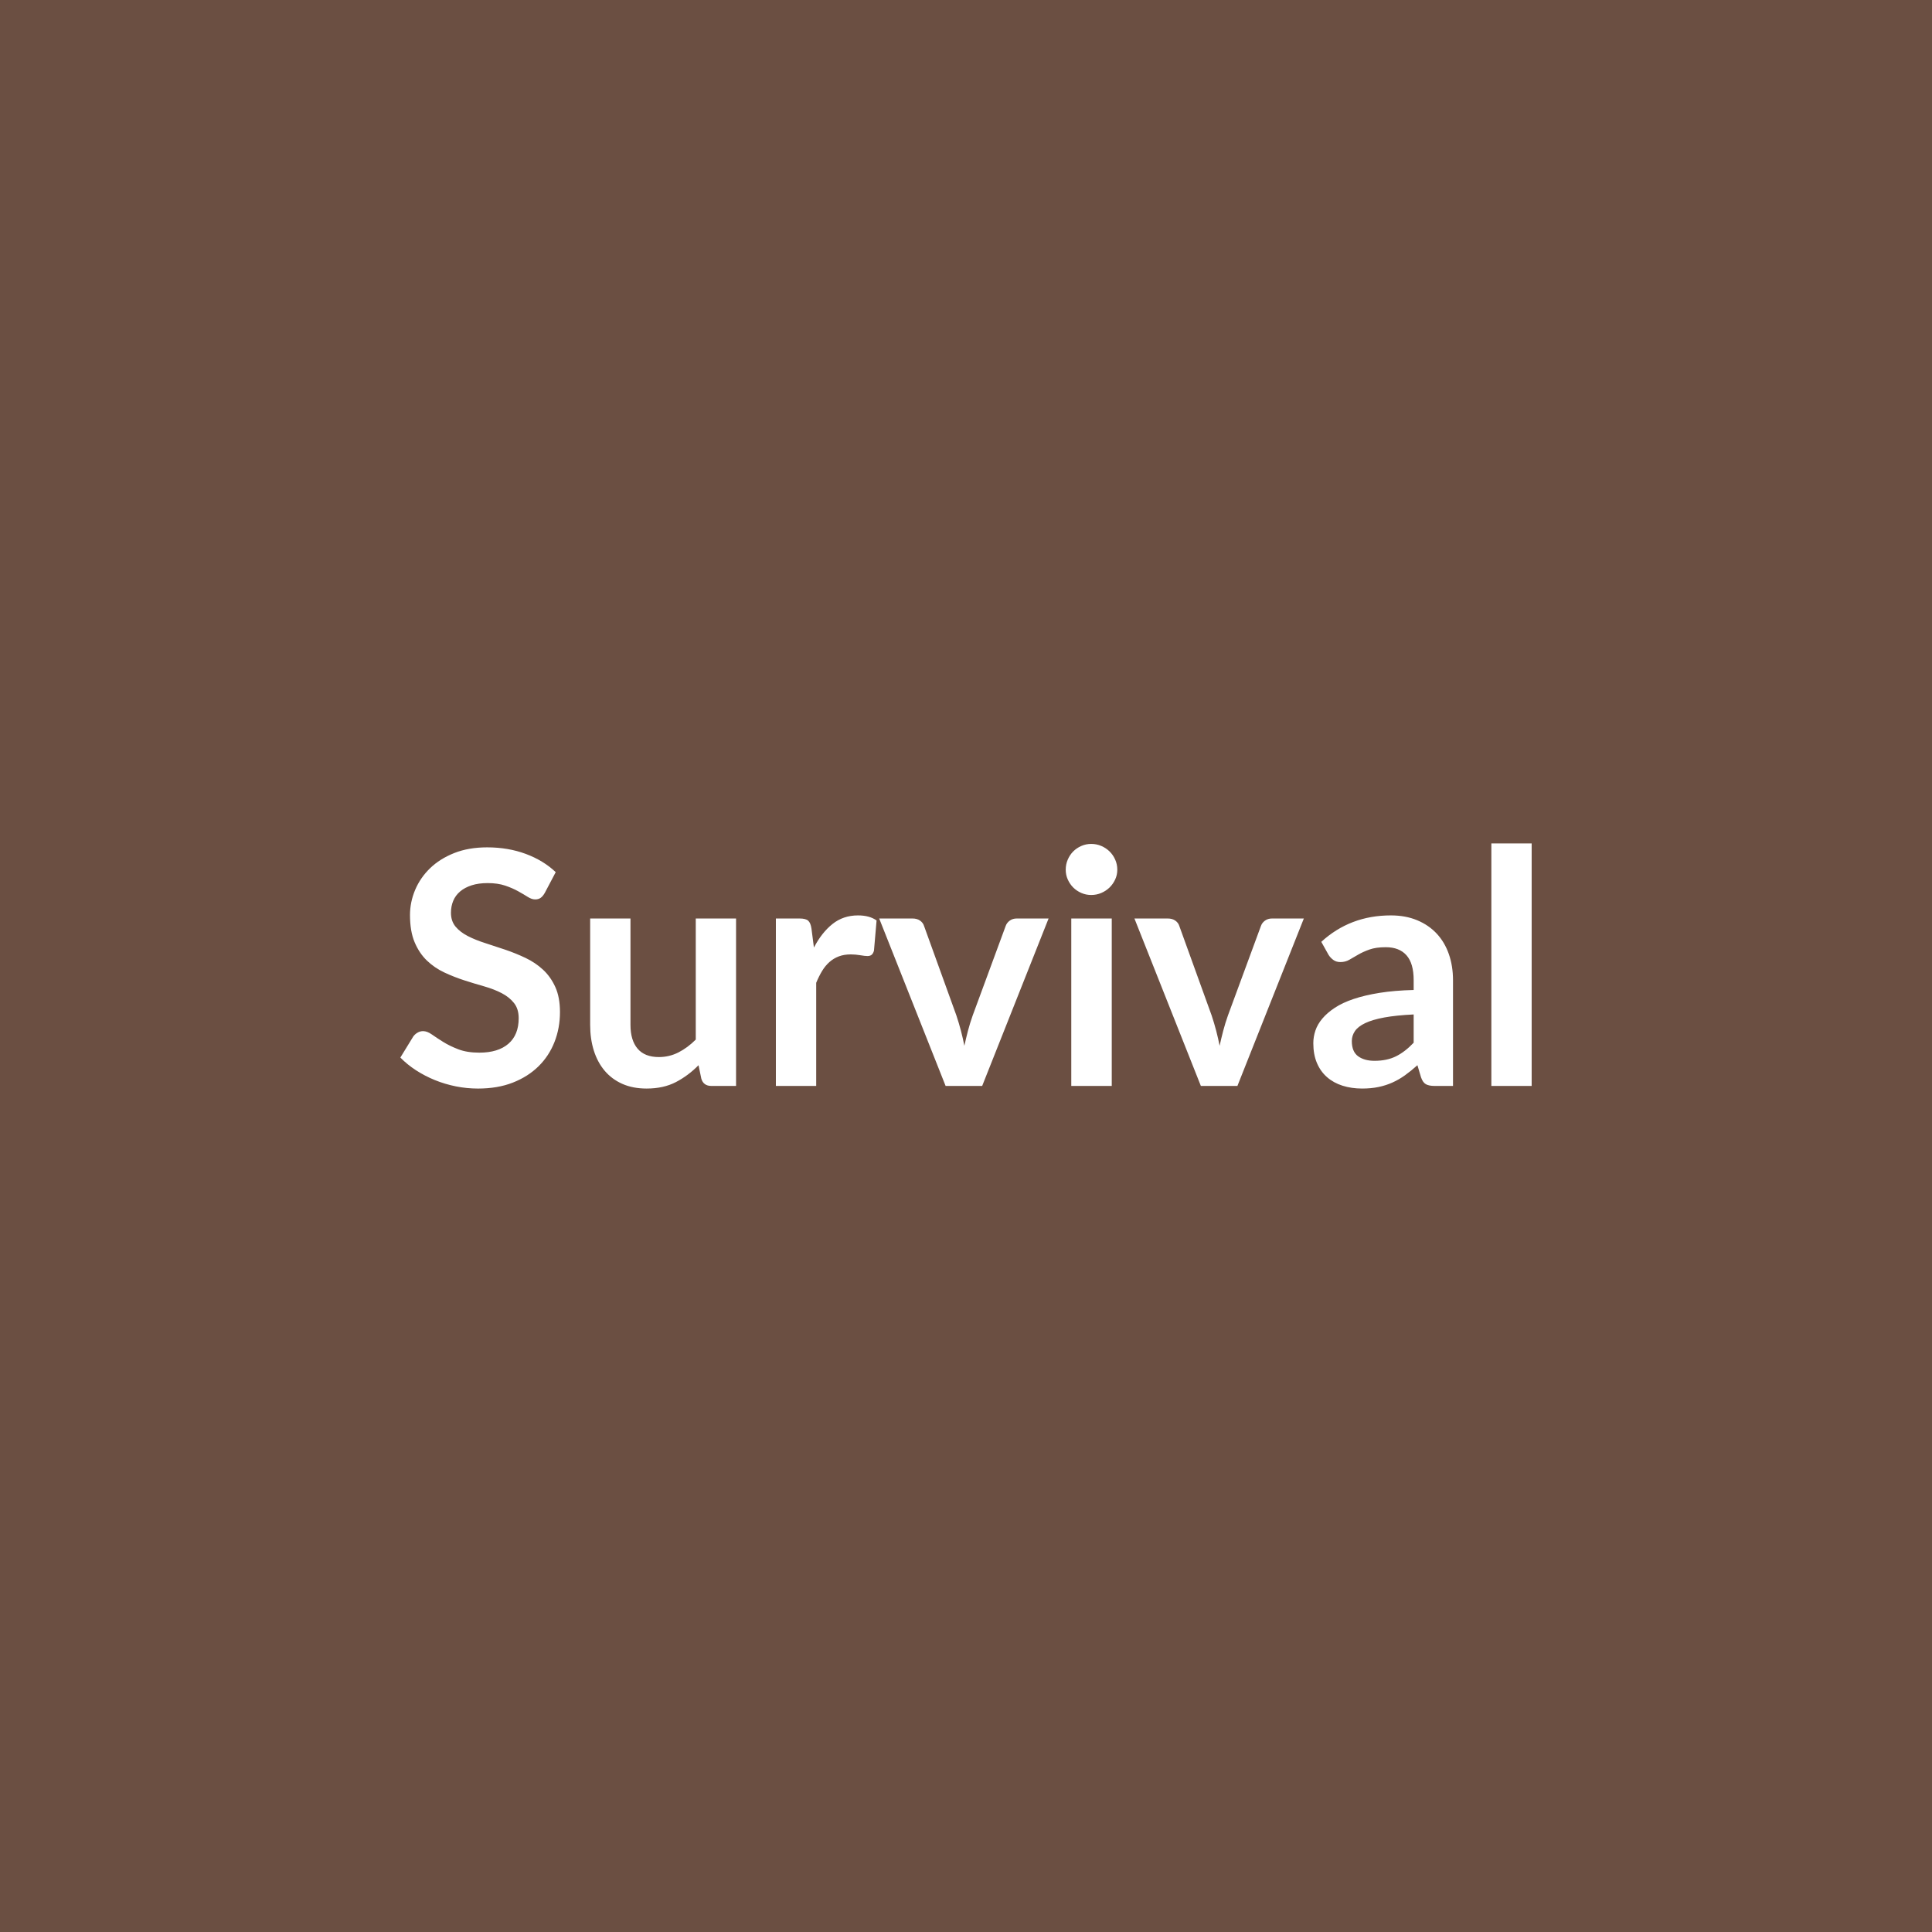 <svg xmlns="http://www.w3.org/2000/svg" width="1024" height="1024" viewBox="0 0 1024 1024"><rect width="100%" height="100%" fill="#6B4F42"/><path fill="#FFFFFF" d="m294.54 462.26-5.79 10.99q-1.04 1.82-2.21 2.64t-2.9.82q-1.81 0-3.93-1.34t-5.06-2.98q-2.94-1.65-6.88-2.99t-9.3-1.34q-4.84 0-8.48 1.17-3.63 1.17-6.09 3.24-2.47 2.08-3.68 4.98-1.21 2.89-1.21 6.35 0 4.41 2.46 7.36 2.47 2.94 6.54 5.01 4.06 2.08 9.25 3.72 5.19 1.65 10.64 3.51t10.64 4.32q5.19 2.47 9.26 6.23 4.06 3.76 6.53 9.21 2.46 5.45 2.46 13.24 0 8.47-2.9 15.87-2.89 7.39-8.47 12.89-5.58 5.49-13.63 8.65-8.04 3.15-18.42 3.15-5.97 0-11.77-1.16-5.79-1.17-11.11-3.33-5.32-2.17-9.99-5.19-4.67-3.03-8.31-6.75l6.84-11.16q.86-1.21 2.25-2.03 1.38-.82 2.94-.82 2.16 0 4.67 1.77t5.97 3.93q3.46 2.17 8.08 3.94 4.63 1.77 11.12 1.77 9.95 0 15.4-4.71t5.45-13.54q0-4.93-2.47-8.04-2.46-3.12-6.53-5.24-4.06-2.11-9.25-3.59-5.19-1.47-10.56-3.2-5.36-1.73-10.55-4.15t-9.26-6.31q-4.06-3.89-6.53-9.73-2.46-5.84-2.46-14.41 0-6.83 2.72-13.32 2.73-6.48 7.92-11.5t12.8-8.05q7.61-3.02 17.47-3.02 11.07 0 20.42 3.46 9.34 3.46 15.91 9.68m74.22 24.57h21.36v88.75h-13.06q-4.24 0-5.36-3.89l-1.47-7.1q-5.45 5.54-12.02 8.96-6.58 3.41-15.49 3.41-7.26 0-12.84-2.46-5.58-2.47-9.39-6.96-3.8-4.5-5.75-10.69-1.95-6.18-1.95-13.62v-56.4h21.37v56.4q0 8.13 3.76 12.58 3.76 4.46 11.29 4.46 5.54 0 10.38-2.47 4.84-2.46 9.17-6.79zm61.33 5.36 1.3 10.04q4.15-7.96 9.86-12.5t13.49-4.54q6.14 0 9.86 2.68l-1.38 16q-.44 1.56-1.26 2.21t-2.2.65q-1.3 0-3.85-.44-2.55-.43-4.98-.43-3.54 0-6.31 1.04t-4.97 2.98q-2.21 1.95-3.9 4.72-1.68 2.77-3.15 6.31v54.67h-21.37v-88.75h12.54q3.29 0 4.59 1.17t1.73 4.19m108.81-5.36h16.87l-35.2 88.75h-19.38l-35.2-88.75h17.64q2.42 0 4.02 1.13 1.6 1.12 2.12 2.85l17.13 47.4q1.38 4.15 2.42 8.13t1.82 7.96q.86-3.98 1.9-7.96t2.51-8.13l17.47-47.4q.61-1.73 2.17-2.85 1.55-1.13 3.71-1.13m28.9 0h21.45v88.75H567.8zm24.39-25.86q0 2.77-1.13 5.19-1.12 2.42-2.98 4.24-1.86 1.81-4.37 2.89t-5.36 1.08q-2.77 0-5.23-1.08-2.47-1.08-4.29-2.89-1.81-1.82-2.89-4.24-1.09-2.42-1.09-5.19 0-2.86 1.09-5.37 1.08-2.5 2.89-4.32 1.82-1.82 4.29-2.9 2.46-1.08 5.23-1.08 2.85 0 5.36 1.08t4.37 2.9 2.98 4.32q1.13 2.51 1.13 5.37m82 25.86h16.87l-35.21 88.75h-19.37l-35.21-88.75h17.65q2.42 0 4.02 1.13 1.6 1.12 2.12 2.85l17.13 47.4q1.38 4.15 2.42 8.13t1.81 7.96q.87-3.98 1.91-7.96t2.51-8.13l17.47-47.4q.6-1.73 2.16-2.85 1.56-1.13 3.72-1.13m75.08 65.83v-14.97q-9.25.44-15.57 1.6-6.31 1.17-10.12 2.99-3.8 1.81-5.45 4.24-1.64 2.42-1.64 5.27 0 5.62 3.33 8.05 3.33 2.42 8.69 2.42 6.58 0 11.38-2.38t9.38-7.22m-45.15-46.63-3.81-6.83q15.31-14.01 36.85-14.01 7.79 0 13.93 2.55t10.38 7.09 6.44 10.86q2.21 6.31 2.21 13.84v56.05h-9.69q-3.03 0-4.67-.91t-2.59-3.67l-1.91-6.41q-3.37 3.03-6.57 5.32-3.2 2.3-6.66 3.85-3.46 1.56-7.4 2.38-3.93.82-8.69.82-5.62 0-10.38-1.51t-8.22-4.54-5.36-7.53q-1.9-4.49-1.9-10.46 0-3.38 1.12-6.71t3.68-6.35q2.55-3.03 6.61-5.71 4.07-2.69 9.99-4.67 5.93-1.99 13.8-3.25 7.87-1.25 17.99-1.51v-5.19q0-8.91-3.8-13.19-3.81-4.29-10.99-4.29-5.19 0-8.61 1.22-3.41 1.21-6.01 2.72-2.59 1.51-4.71 2.73-2.12 1.21-4.72 1.21-2.24 0-3.8-1.17t-2.51-2.73m86.33-58.99h21.36v128.54h-21.36z"/></svg>